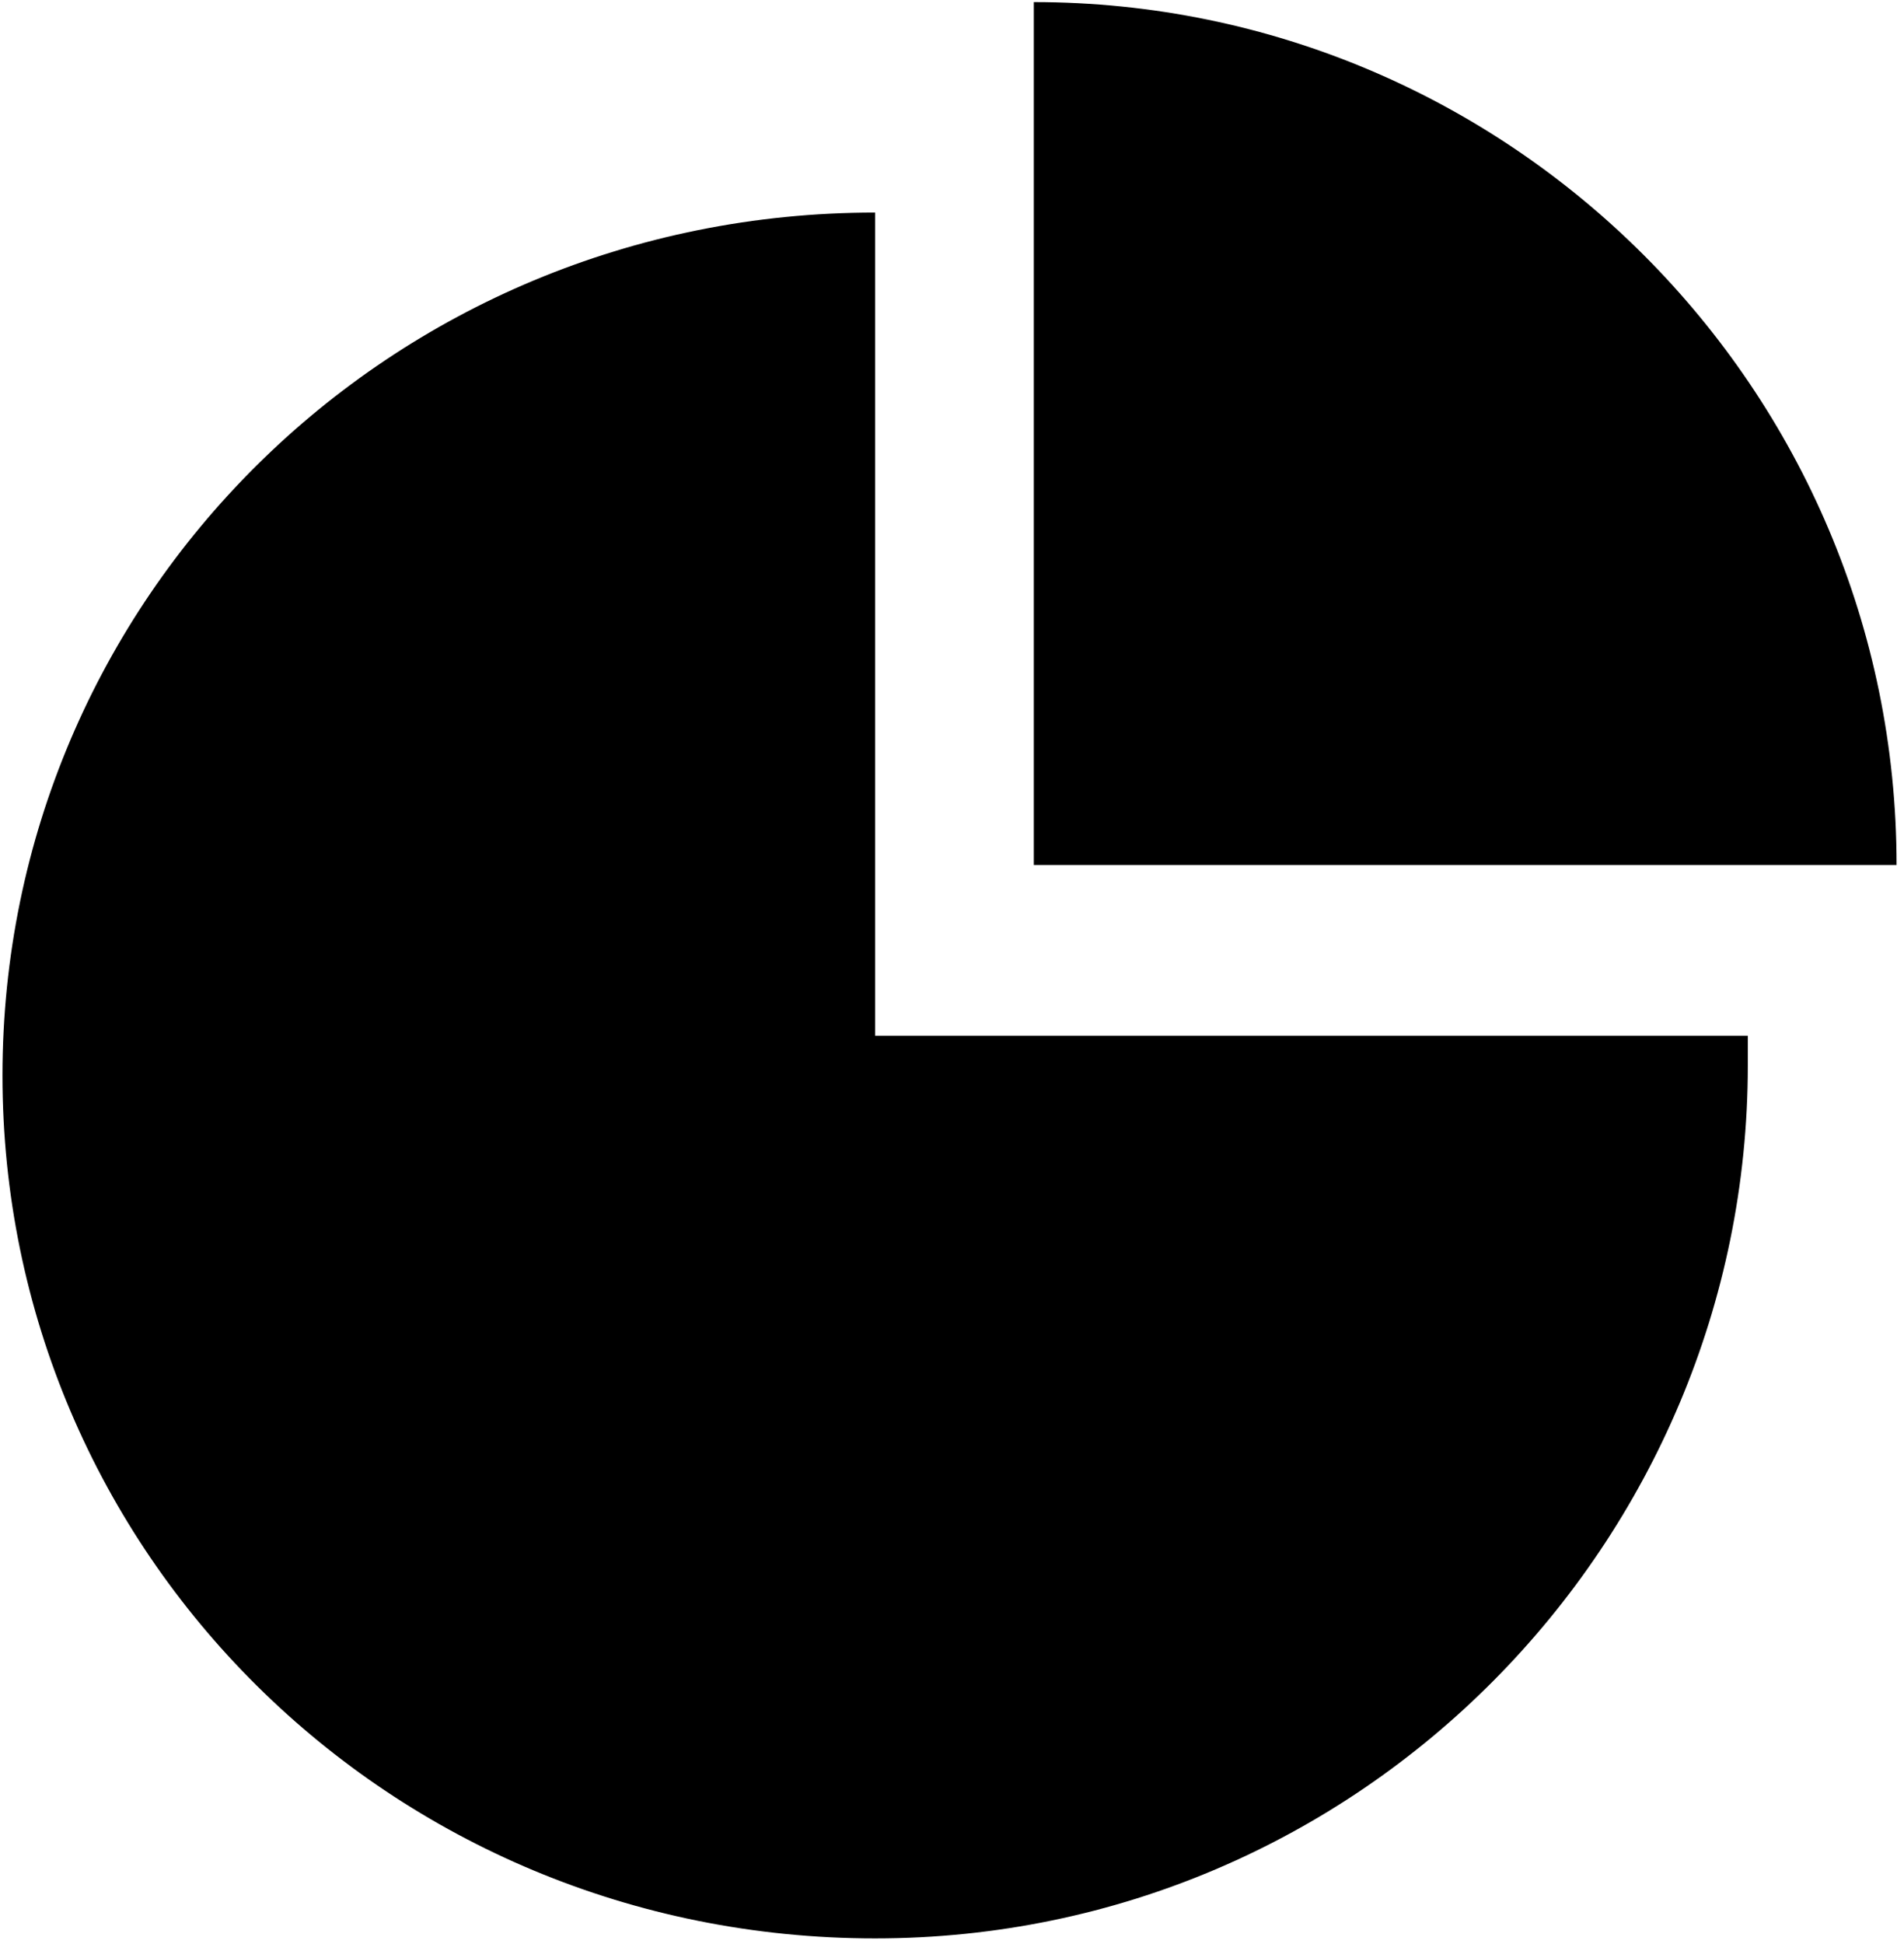 <?xml version="1.0" encoding="utf-8"?>
<svg version="1.1" id="Layer_1" xmlns="http://www.w3.org/2000/svg" xmlns:xlink="http://www.w3.org/1999/xlink" x="0px"
     y="0px"
     viewBox="0 0 19.2 19.6" style="enable-background:new 0 0 19.2 19.6;" xml:space="preserve">
    <title>Pie Chart Icon</title>
  <g id="Page-1-Copy-49" transform="translate(0.925, 0.821)">
			<path id="Fill-1" class="st0" d="M9.5-0.8v8.7h8.7v0C18.2,3.1,14.3-0.8,9.5-0.8"/>
    <g id="Group-5" transform="translate(0, 2.122)">
				<path id="Fill-3" class="st0" d="M7.9,7.6v-8.4H7.9C3-0.8-0.9,3.1-0.9,7.9s3.9,8.7,8.8,8.7c4.9,0,8.8-4,8.8-8.8c0-0.1,0,0,0-0.3
					H7.9z"/>
			</g>
		</g>
</svg>
